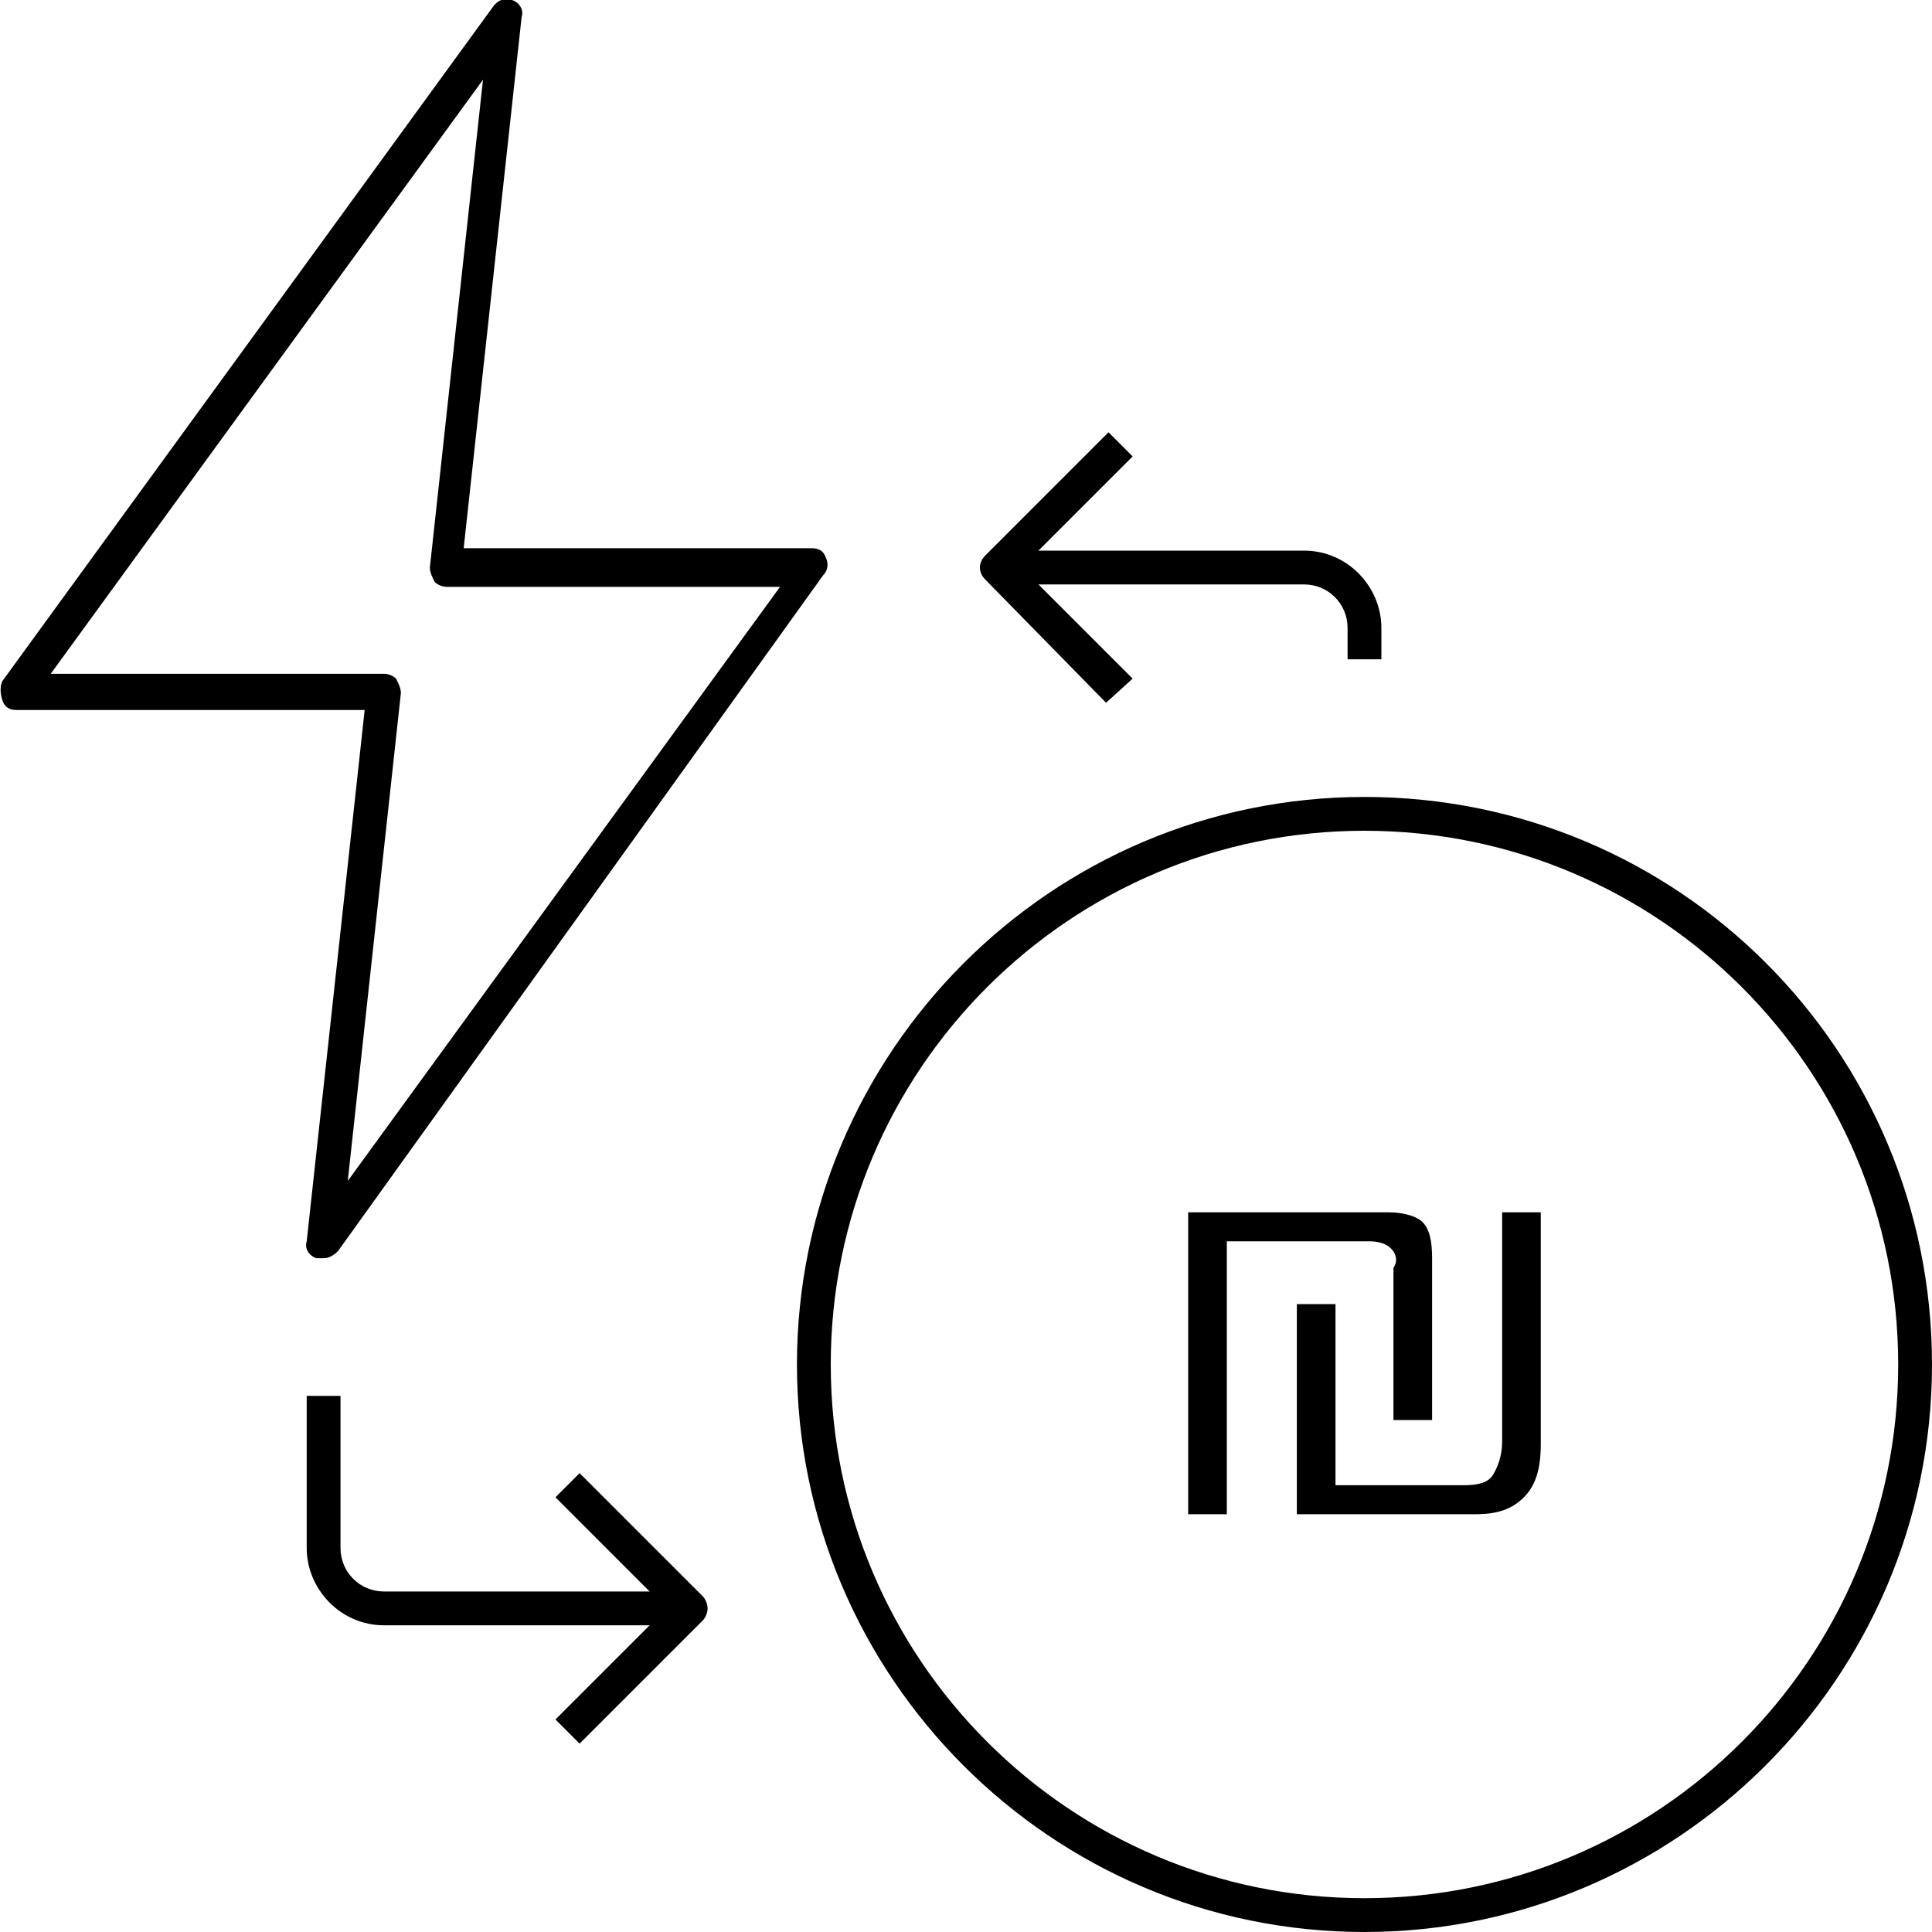 <?xml version="1.0" encoding="UTF-8"?> <svg xmlns="http://www.w3.org/2000/svg" xmlns:xlink="http://www.w3.org/1999/xlink" version="1.1" id="Layer_1" x="0px" y="0px" viewBox="0 0 80 80" style="enable-background:new 0 0 80 80;" xml:space="preserve"> <g> <g> <g> <path d="M28.6,67.3H15.9c-1.8,0-3.2-1.5-3.2-3.2v-6.3h1.4v6.3c0,1,0.8,1.8,1.8,1.8h12.7V67.3z"></path> </g> <g> <path d="M24,72.2l-1-1l4.6-4.6L23,62l1-1l5.1,5.1c0.1,0.1,0.2,0.3,0.2,0.5c0,0.2-0.1,0.4-0.2,0.5L24,72.2z"></path> </g> </g> <g> <g> <path d="M57.2,27.3h-1.4v-1.3c0-1-0.8-1.8-1.8-1.8H41.3v-1.4h12.7c1.8,0,3.2,1.5,3.2,3.2V27.3z"></path> </g> <g> <path d="M45.8,29.1L40.8,24c-0.3-0.3-0.3-0.7,0-1l5.1-5.1l1,1l-4.6,4.6l4.6,4.6L45.8,29.1z"></path> </g> </g> <g> <path d="M56.5,80C43.5,80,33,69.4,33,56.5S43.5,33,56.5,33S80,43.5,80,56.5S69.4,80,56.5,80z M56.5,34.4 c-12.2,0-22.1,9.9-22.1,22.1c0,12.2,9.9,22.1,22.1,22.1c12.2,0,22.1-9.9,22.1-22.1C78.6,44.3,68.7,34.4,56.5,34.4z"></path> </g> <g> <path d="M13.4,52.1c-0.1,0-0.2,0-0.3,0c-0.3-0.1-0.5-0.4-0.4-0.7l2.4-22H0.7c-0.3,0-0.5-0.1-0.6-0.4C0,28.7,0,28.4,0.1,28.2 L20.4,0.3C20.6,0,20.9-0.1,21.2,0c0.3,0.1,0.5,0.4,0.4,0.7l-2.4,22h14.4c0.3,0,0.5,0.1,0.6,0.4c0.1,0.2,0.1,0.5-0.1,0.7L14,51.8 C13.8,52,13.6,52.1,13.4,52.1z M2.1,27.9h13.8c0.2,0,0.4,0.1,0.5,0.2c0.1,0.2,0.2,0.4,0.2,0.6l-2.2,20.2l17.9-24.6H18.5 c-0.2,0-0.4-0.1-0.5-0.2c-0.1-0.2-0.2-0.4-0.2-0.6L20,3.3L2.1,27.9z"></path> </g> <g> <g> <path d="M57.6,51.7c-0.2-0.2-0.5-0.3-0.9-0.3h-5.9v11.3h-1.6V50.2h8.3c0.7,0,1.2,0.2,1.4,0.4c0.3,0.3,0.4,0.8,0.4,1.5v6.7h-1.6 v-6.3C57.9,52.2,57.8,51.9,57.6,51.7z M55.2,61.5h5.4c0.6,0,1-0.1,1.2-0.4c0.2-0.3,0.4-0.8,0.4-1.4v-9.5h1.6v9.6 c0,1-0.2,1.7-0.7,2.2s-1.1,0.7-2,0.7h-7.4V54h1.6V61.5z"></path> </g> </g> </g> </svg> 